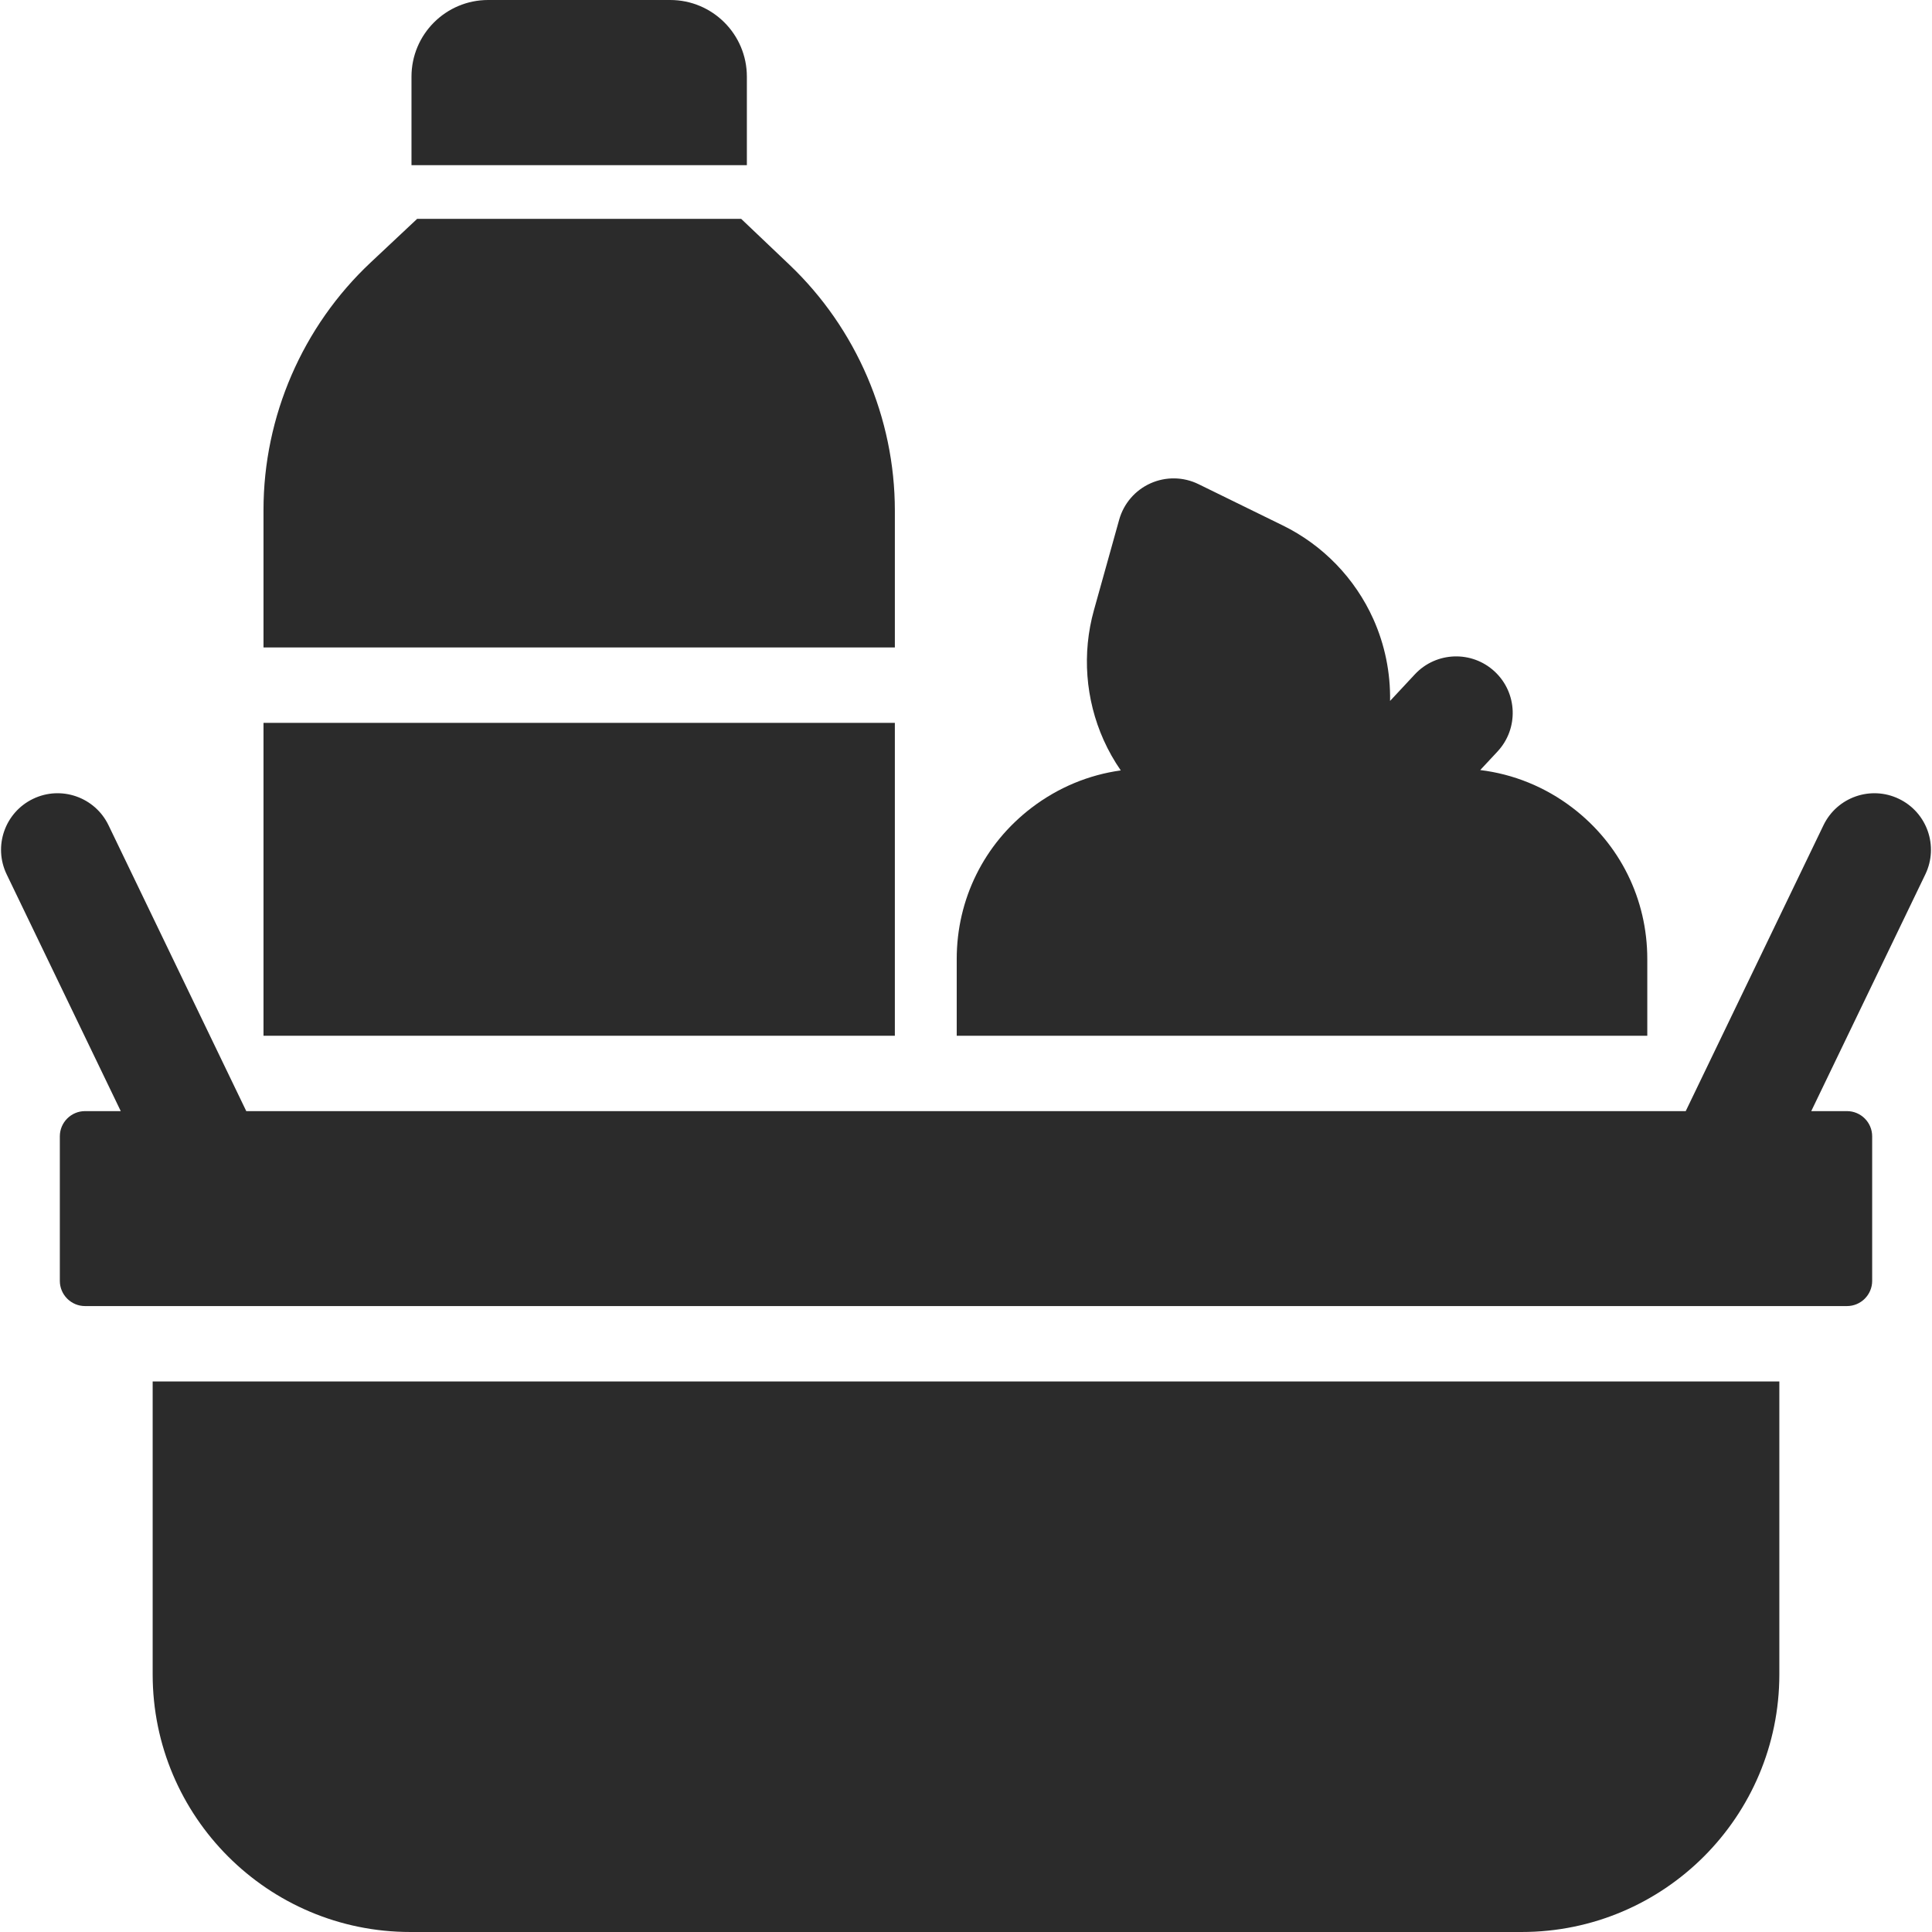 <?xml version="1.0" encoding="iso-8859-1"?>
<!-- Generator: Adobe Illustrator 19.0.0, SVG Export Plug-In . SVG Version: 6.00 Build 0)  -->
<svg xmlns="http://www.w3.org/2000/svg" xmlns:xlink="http://www.w3.org/1999/xlink" version="1.1" id="Capa_1" x="0px" y="0px" viewBox="0 0 512 512" style="enable-background:new 0 0 512 512;" xml:space="preserve" width="512px" height="512px">
<g>
	<g>
		<path d="M416.704,214.054c-7.275-5.548-15.682-8.917-24.429-9.982l4.585-4.919c5.643-6.054,5.311-15.535-0.743-21.177    c-6.055-5.645-15.535-5.312-21.177,0.743l-6.558,7.034c0.128-7.416-1.358-14.833-4.427-21.677    c-4.844-10.8-13.365-19.615-23.996-24.824l-22.341-10.946c-3.997-1.96-8.659-2.04-12.724-0.217    c-4.062,1.821-7.104,5.356-8.302,9.644l-6.688,23.965c-3.181,11.401-2.267,23.629,2.577,34.431    c1.267,2.826,2.793,5.512,4.536,8.038c-8.458,1.169-16.572,4.508-23.627,9.887c-12.614,9.62-19.848,24.235-19.848,40.098v20.329    h183.008v-20.328C436.552,238.29,429.318,223.674,416.704,214.054z" fill="#2B2B2B"/>
	</g>
</g>
<g>
	<g>
		<rect x="69.831" y="191.567" width="167.313" height="82.917" fill="#2B2B2B"/>
	</g>
</g>
<g>
	<g>
		<path d="M209.208,70.16l-12.795-12.168C196.358,57.993,196.305,58,196.25,58h-85.522c-0.059,0-0.115-0.008-0.173-0.009    l-12.35,11.59c-18.032,16.923-28.374,40.811-28.374,65.541v36.466h167.315v-36.298C237.146,110.787,226.963,87.047,209.208,70.16z    " fill="#2B2B2B"/>
	</g>
</g>
<g>
	<g>
		<path d="M177.61,0h-48.243c-11.222,0-20.318,9.097-20.318,20.318v23.449h88.879V20.318C197.928,9.097,188.832,0,177.61,0z" fill="#2B2B2B"/>
	</g>
</g>
<g>
	<g>
		<path d="M510.236,231.707c3.593-7.455,0.462-16.409-6.995-20.002c-7.454-3.593-16.41-0.462-20.002,6.995l-26.878,55.782    l-9.627,19.978H65.265l-9.627-19.978L28.76,218.699c-3.591-7.457-12.552-10.588-20.002-6.995    c-7.456,3.592-10.587,12.547-6.995,20.002l20.613,42.778l9.625,19.974h-9.464c-3.684,0-6.681,2.997-6.681,6.681v38.303    c0,3.684,2.997,6.681,6.681,6.681h466.926c3.684,0,6.681-2.997,6.681-6.681v-38.303c0-3.684-2.997-6.681-6.681-6.681H480    l9.624-19.974L510.236,231.707z" fill="#2B2B2B"/>
	</g>
</g>
<g>
	<g>
		<path d="M40.457,366.102v77.61c0,37.715,30.573,68.288,68.288,68.288h294.512c37.715,0,68.288-30.573,68.288-68.288v-77.61H40.457    z" fill="#2B2B2B"/>
	</g>
</g>
<g>
</g>
<g>
</g>
<g>
</g>
<g>
</g>
<g>
</g>
<g>
</g>
<g>
</g>
<g>
</g>
<g>
</g>
<g>
</g>
<g>
</g>
<g>
</g>
<g>
</g>
<g>
</g>
<g>
</g>
</svg>
